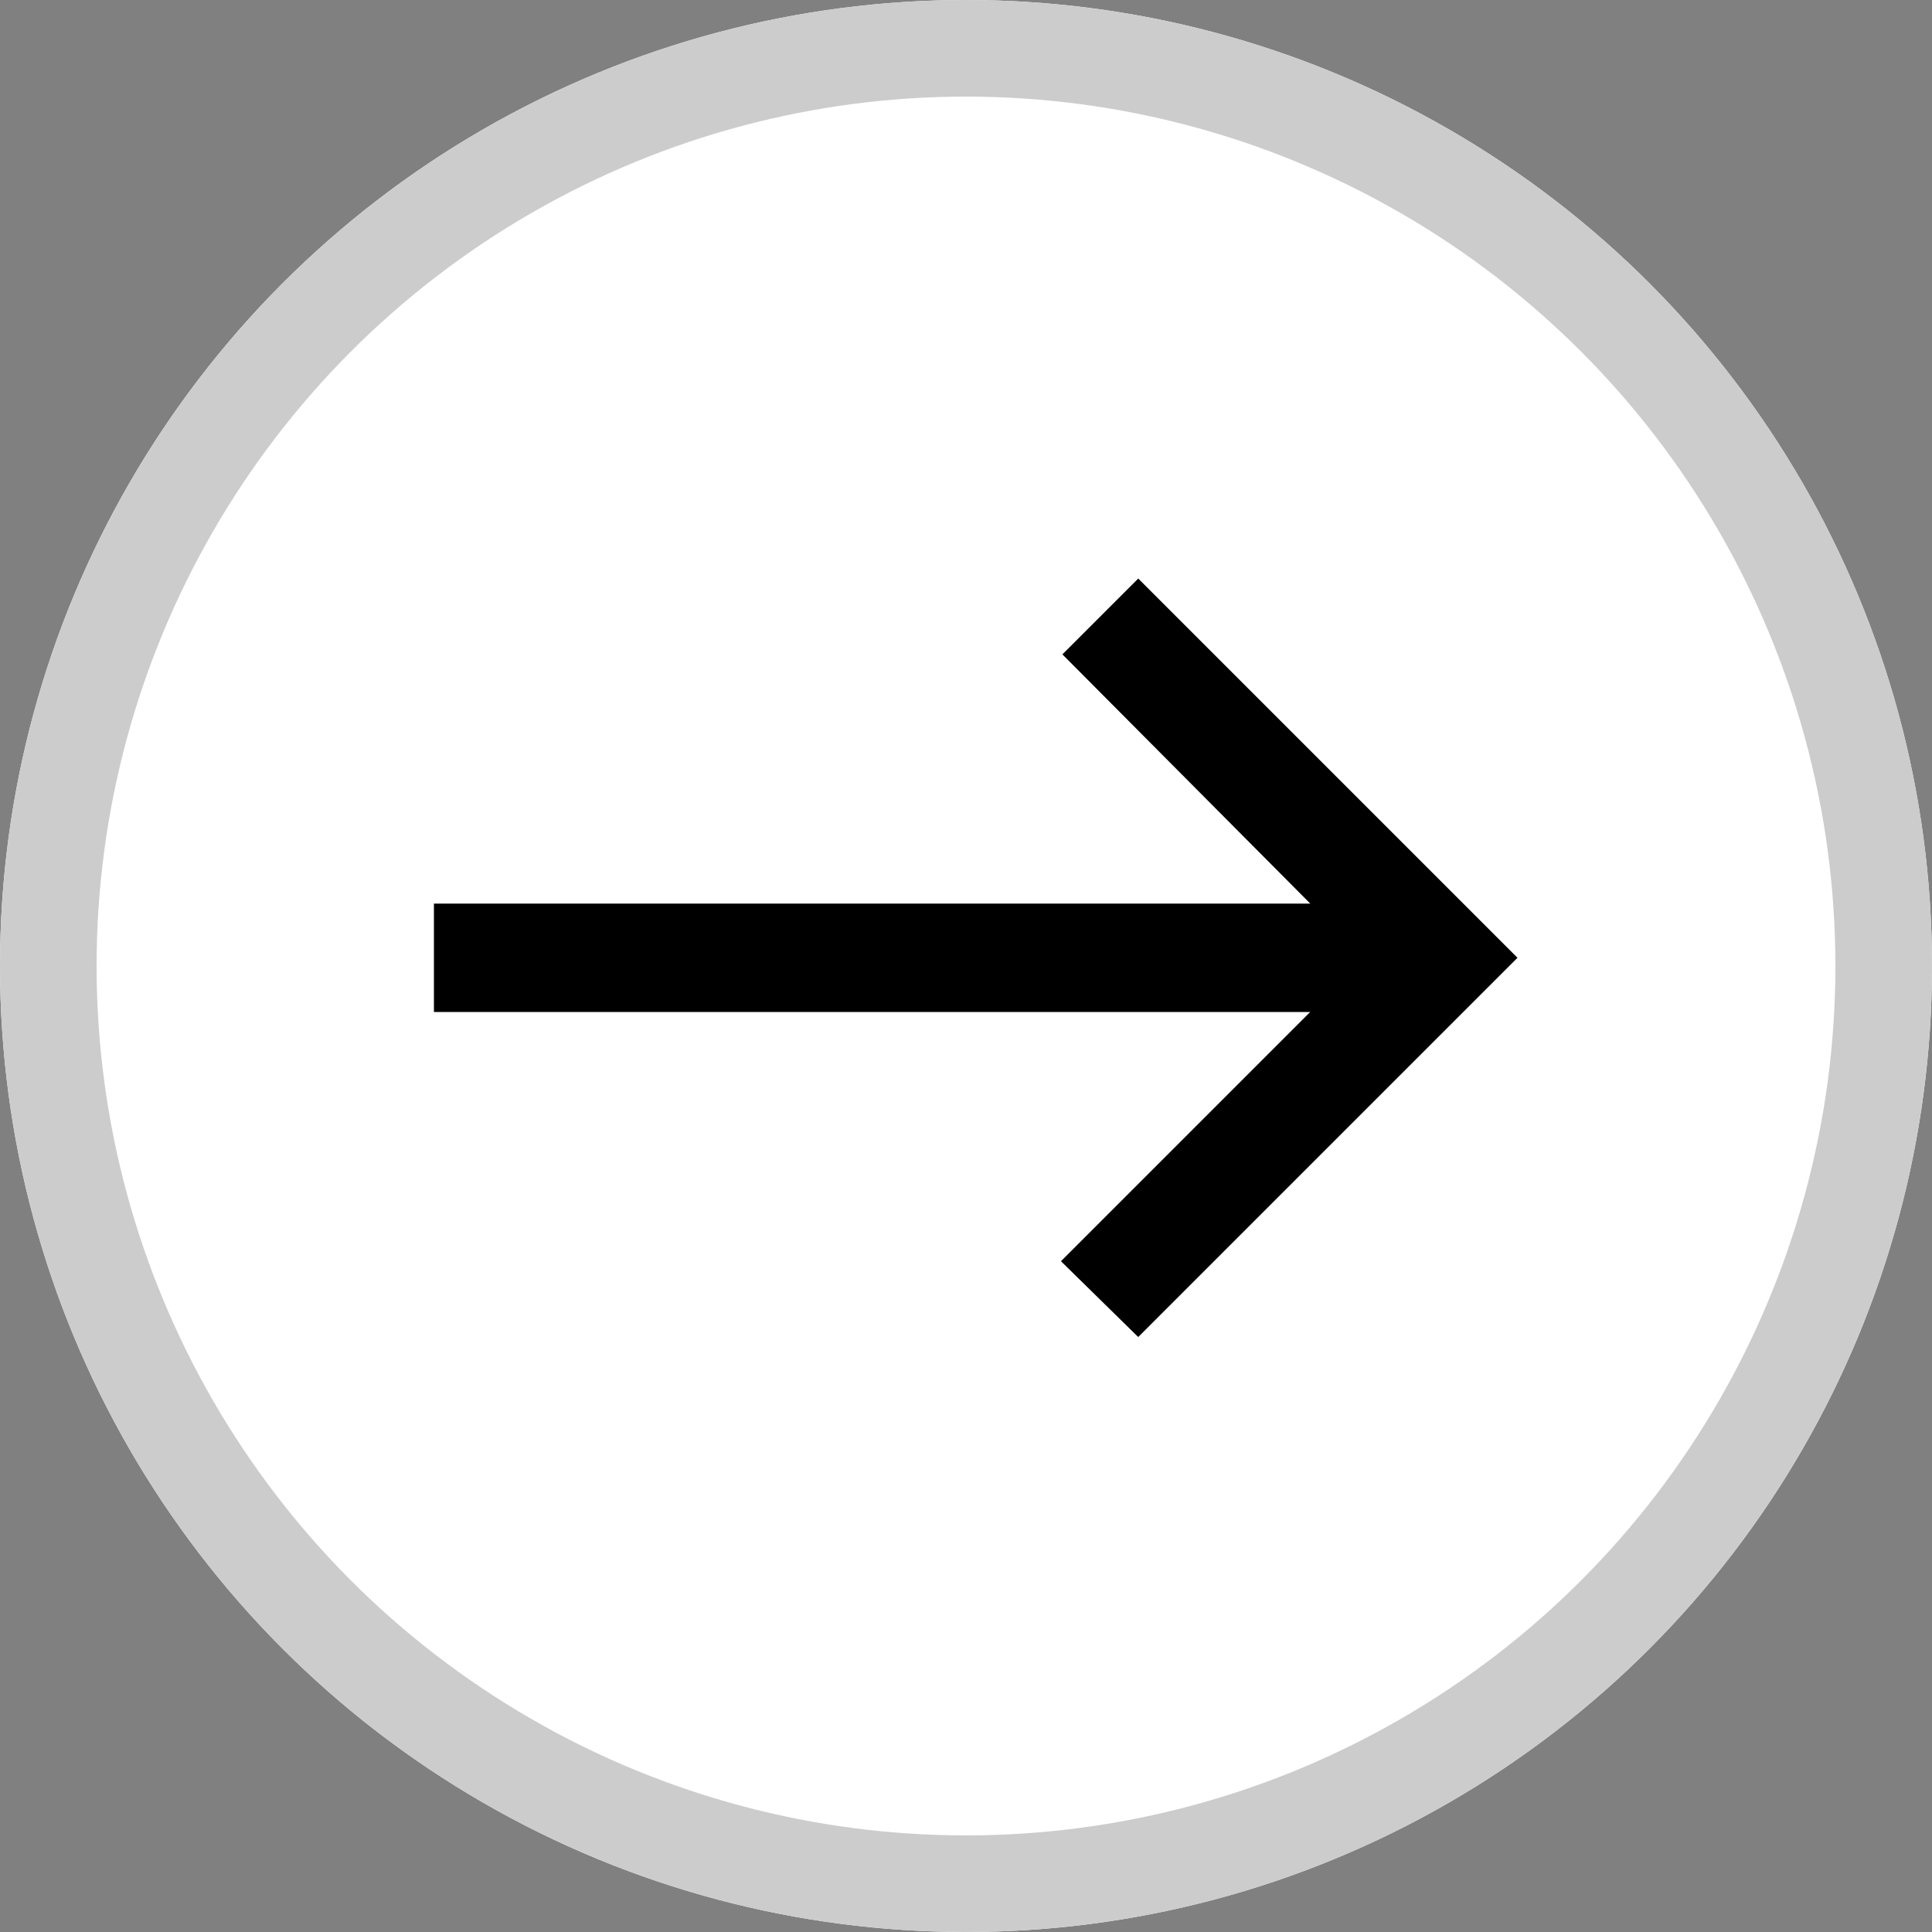 <svg id="コンポーネント_14_88" data-name="コンポーネント 14 – 88" xmlns="http://www.w3.org/2000/svg" width="20" height="20" viewBox="0 0 20 20">
  <rect x="0" y="0" width="20" height="20" fill="#808080" stroke="none"/>
  <g id="グループ_7168" data-name="グループ 7168">
    <g id="グループ_7159" data-name="グループ 7159">
      <g id="楕円形_4" data-name="楕円形 4" fill="#fff" stroke="#ccc" stroke-width="1">
        <circle cx="10" cy="10" r="10" stroke="none"/>
        <circle cx="10" cy="10" r="9.5" fill="none"/>
      </g>
    </g>
  </g>
  <path id="ダウンロード" d="M87.291-752.148l-.8-.785,2.58-2.58H80v-1.122h9.072l-2.566-2.58.785-.785,3.926,3.926Z" transform="translate(-75.508 765.989)"/>
</svg>
